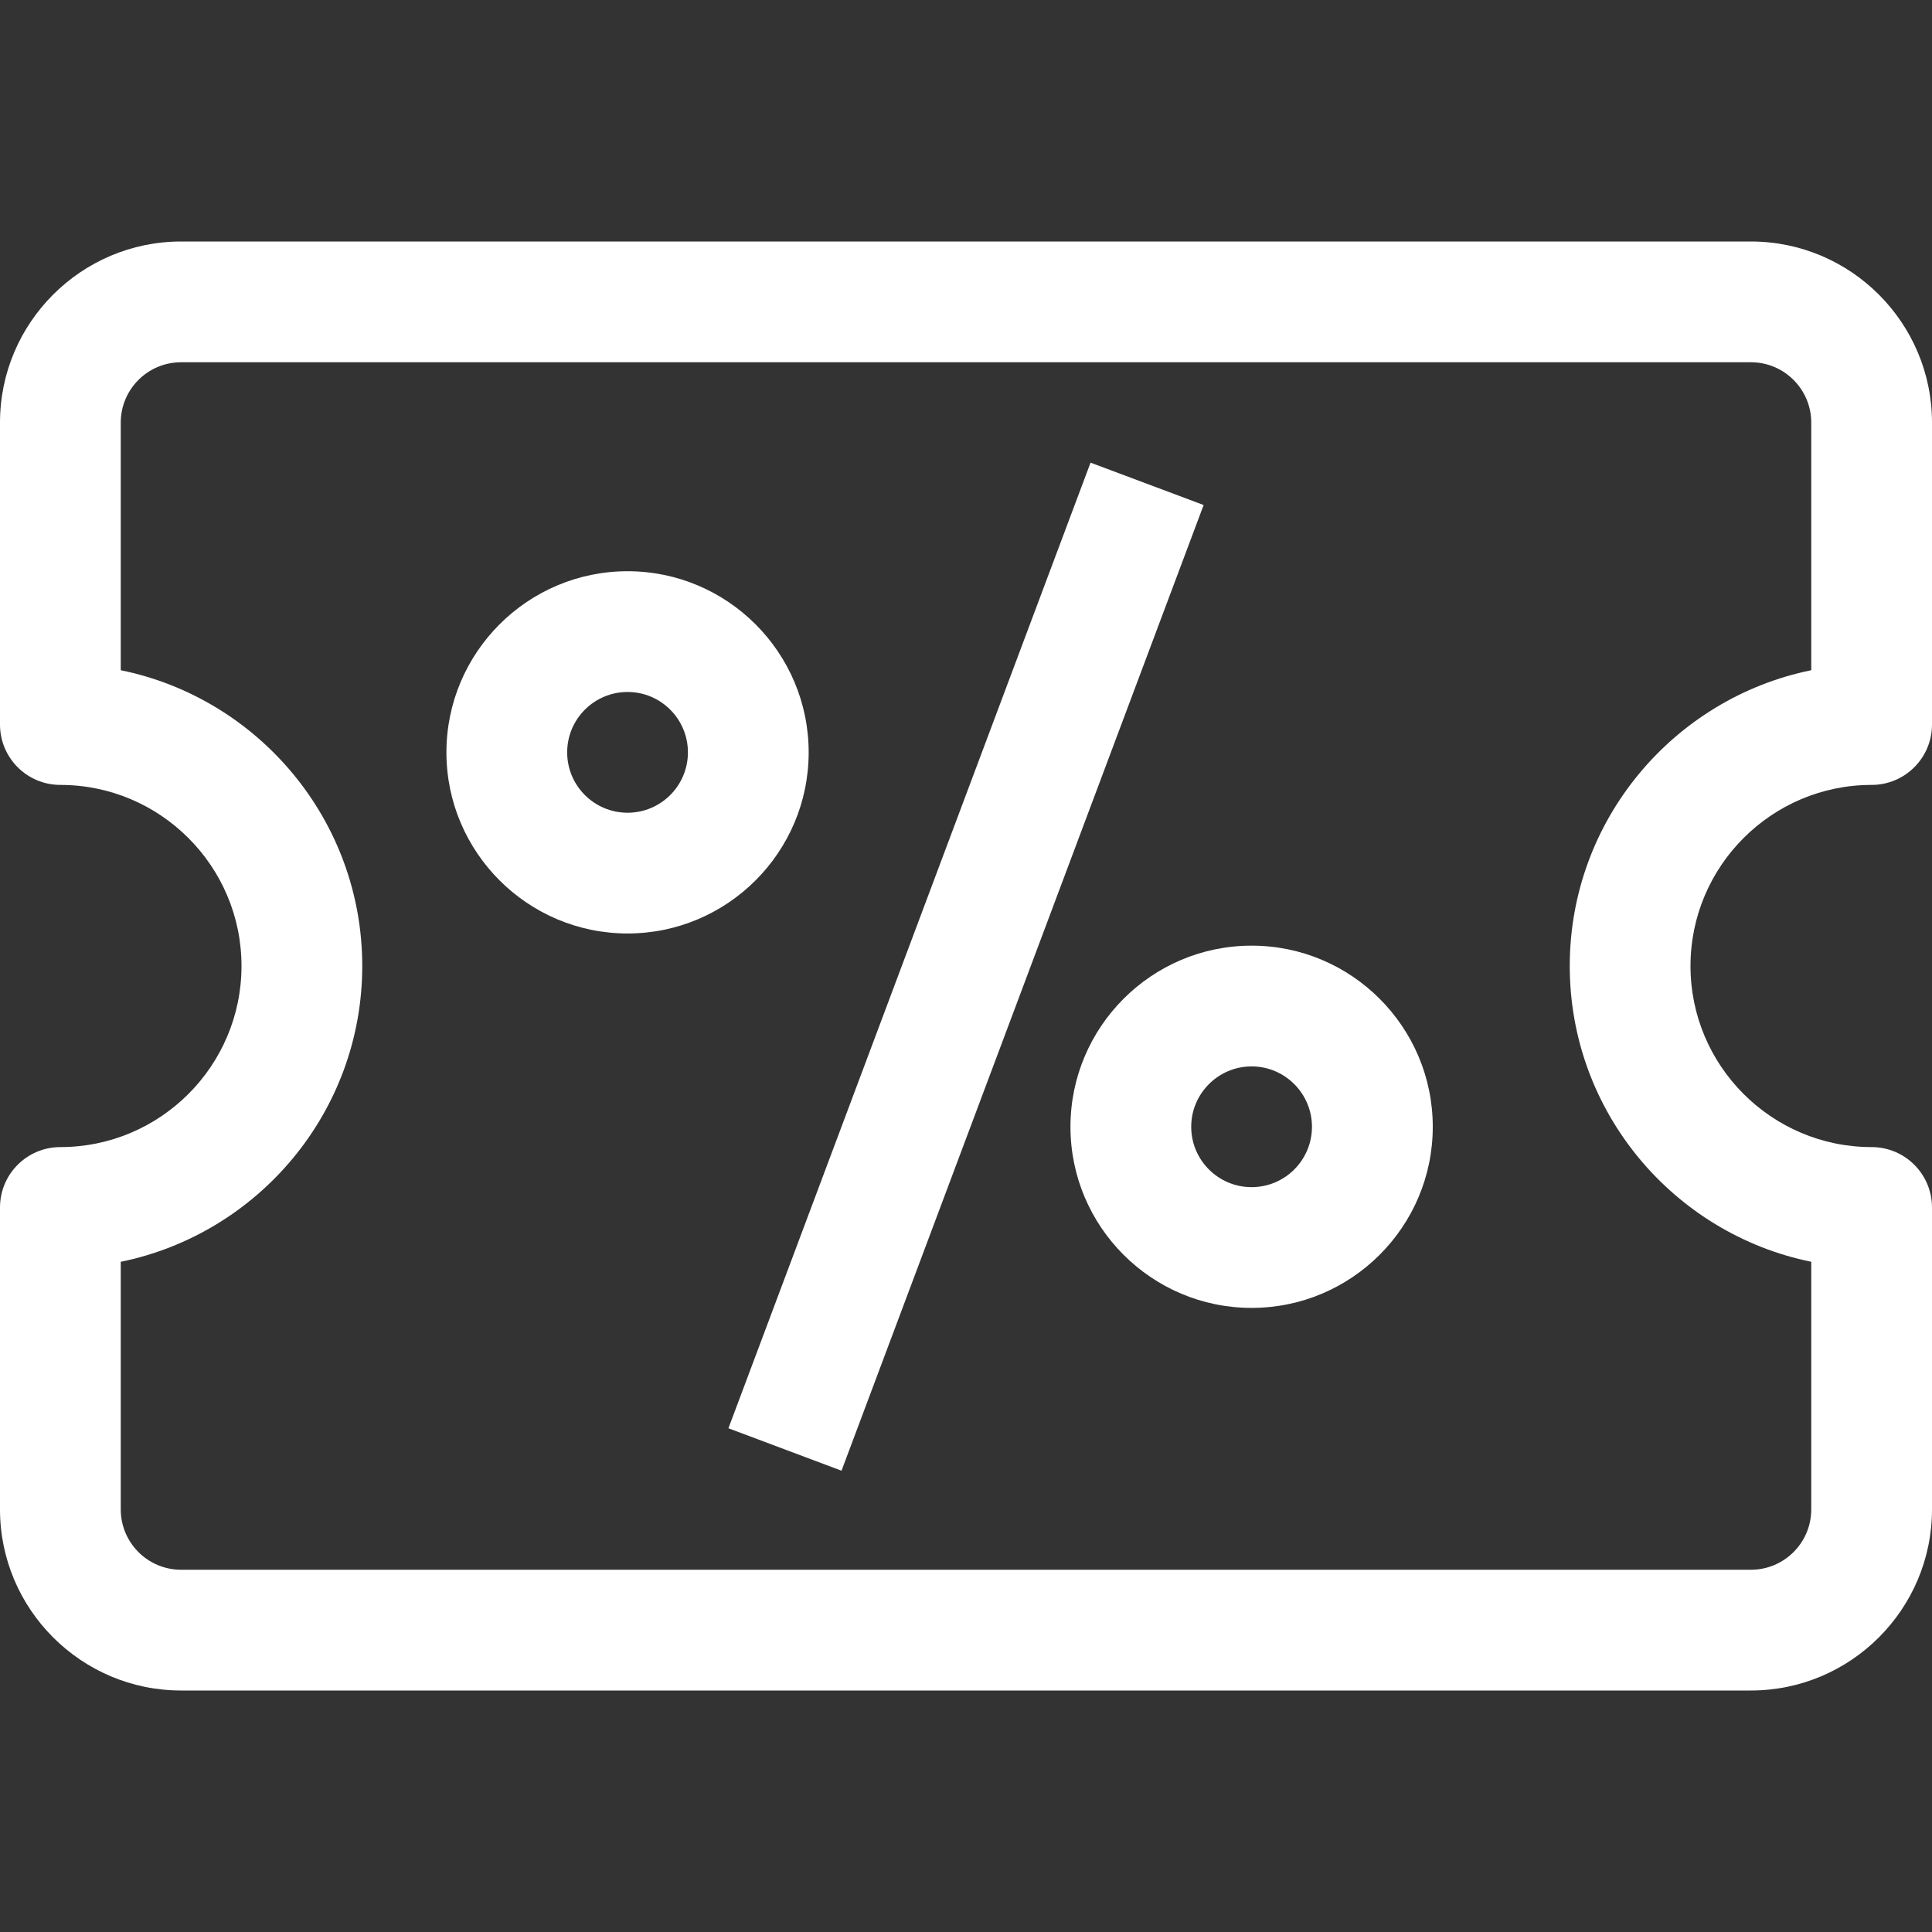 <svg width="30" height="30" viewBox="0 0 30 30" fill="none" xmlns="http://www.w3.org/2000/svg">
<rect x="0" y="0" width="30" height="30" fill="#333333" stroke="none"/>
<g clip-path="url(#clip0)">
<path d="M2.813 3.75H27.188C28.738 3.75 30 5.012 30 6.562V11.25C30 11.768 29.581 12.188 29.062 12.188C27.512 12.188 26.25 13.449 26.25 15C26.25 16.551 27.512 17.812 29.062 17.812C29.581 17.812 30 18.232 30 18.75V23.438C30 24.988 28.738 26.25 27.188 26.25H2.812C1.262 26.25 -6.10352e-05 24.988 -6.10352e-05 23.438V18.75C-6.10352e-05 18.232 0.419 17.812 0.937 17.812C2.488 17.812 3.75 16.551 3.75 15C3.75 13.449 2.488 12.188 0.937 12.188C0.419 12.188 -6.10352e-05 11.768 -6.10352e-05 11.25V6.562C1.90735e-06 5.012 1.262 3.75 2.813 3.75ZM28.125 10.407V6.562C28.125 6.045 27.705 5.625 27.188 5.625H2.812C2.295 5.625 1.875 6.045 1.875 6.562V10.407C4.012 10.843 5.625 12.736 5.625 15C5.625 17.264 4.012 19.157 1.875 19.593V23.438C1.875 23.955 2.295 24.375 2.812 24.375H27.188C27.705 24.375 28.125 23.955 28.125 23.438V19.593C25.988 19.157 24.375 17.264 24.375 15C24.375 12.736 25.988 10.843 28.125 10.407Z" fill="white"/>
<path d="M18.69 7.842L13.067 22.837L11.311 22.178L16.934 7.184L18.69 7.842Z" fill="white"/>
<path d="M19.435 14.684C20.986 14.684 22.248 15.946 22.248 17.497C22.248 19.048 20.986 20.309 19.435 20.309C17.884 20.309 16.622 19.048 16.622 17.497C16.622 15.946 17.884 14.684 19.435 14.684ZM19.435 18.434C19.952 18.434 20.372 18.014 20.372 17.497C20.372 16.98 19.952 16.559 19.435 16.559C18.918 16.559 18.497 16.98 18.497 17.497C18.497 18.014 18.918 18.434 19.435 18.434Z" fill="white"/>
<path d="M9.745 8.87C11.296 8.87 12.557 10.132 12.557 11.683C12.557 13.233 11.296 14.495 9.745 14.495C8.194 14.495 6.932 13.233 6.932 11.683C6.932 10.132 8.194 8.87 9.745 8.87ZM9.745 12.62C10.262 12.62 10.682 12.2 10.682 11.683C10.682 11.165 10.262 10.745 9.745 10.745C9.227 10.745 8.807 11.165 8.807 11.683C8.807 12.2 9.227 12.62 9.745 12.62Z" fill="white"/>
</g>
<defs>
<clipPath id="clip0">
<rect width="30" height="30" fill="white" transform="translate(30 30) rotate(-180)"/>
</clipPath>
</defs>
</svg>
